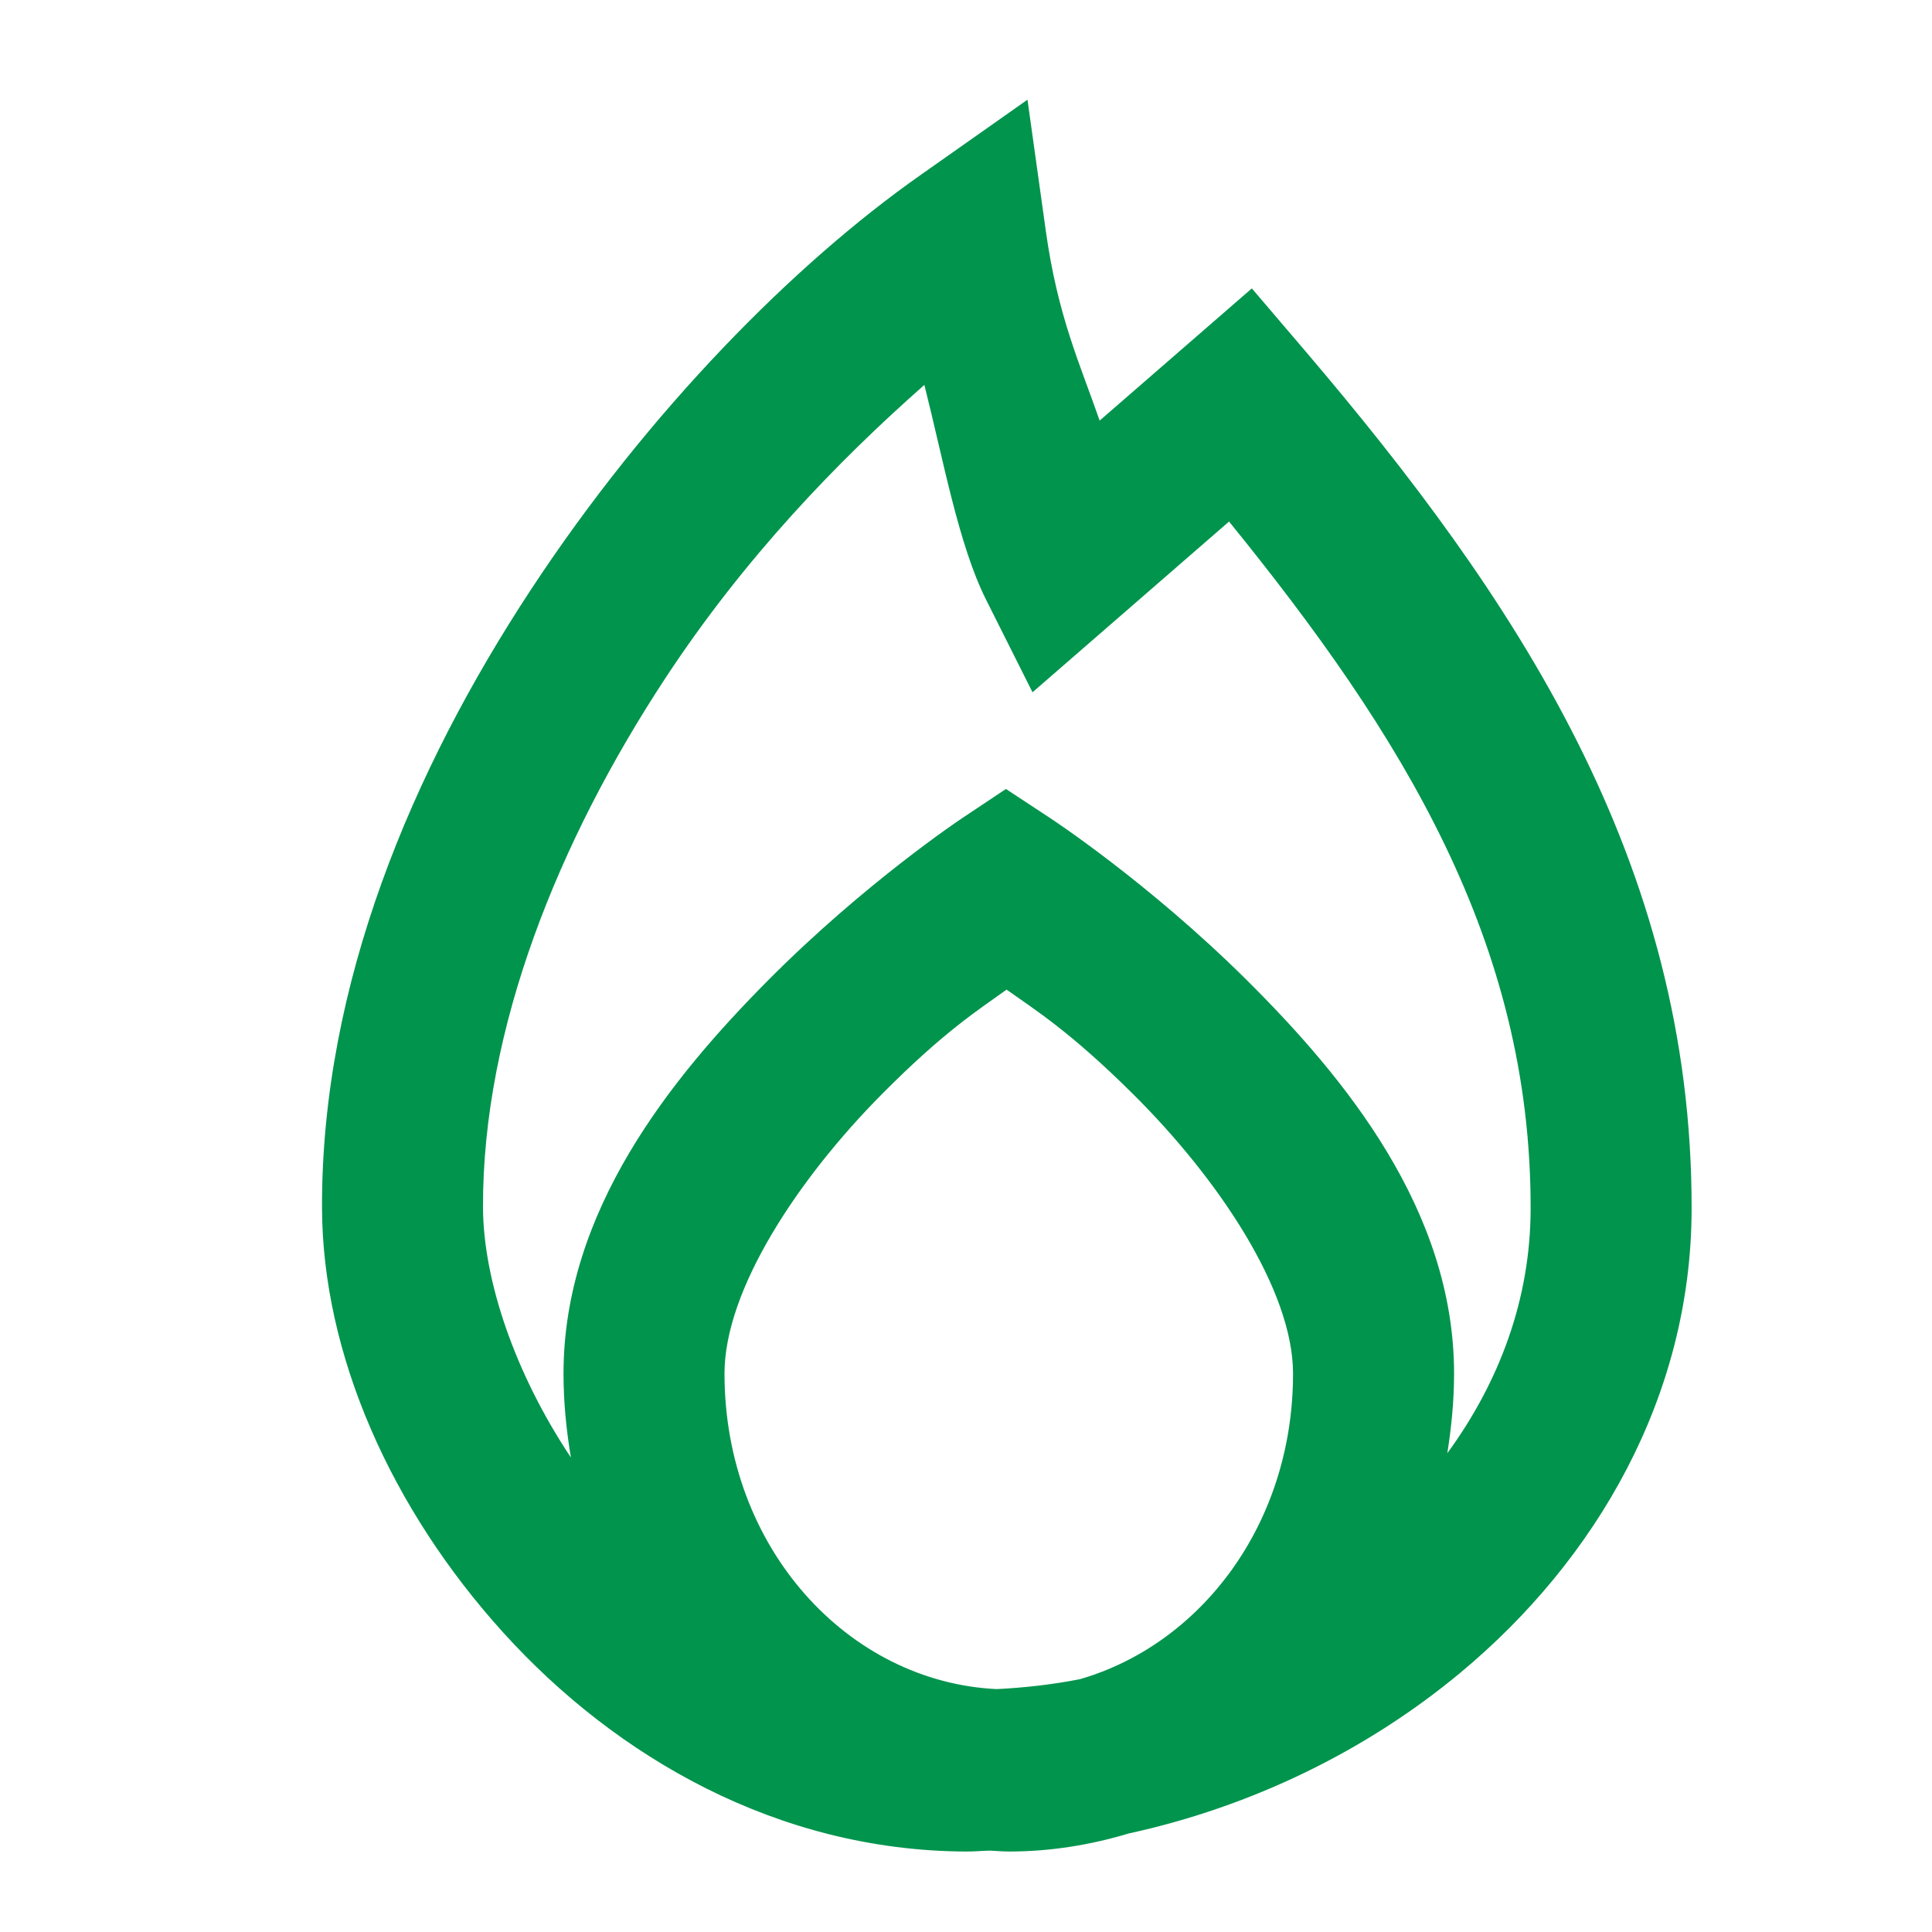 <svg width="40" height="40" viewBox="0 0 40 40" fill="none" xmlns="http://www.w3.org/2000/svg">
<path d="M21.273 2.064L19.04 3.637C16.453 5.458 13.439 8.485 10.99 12.211C8.541 15.937 6.653 20.375 6.667 25.007C6.676 28.043 8.097 31.239 10.424 33.806C12.75 36.373 16.092 38.316 19.994 38.334C20.163 38.335 20.33 38.319 20.498 38.315C20.628 38.32 20.755 38.334 20.886 38.334C21.75 38.334 22.58 38.197 23.369 37.96C25.9 37.408 28.28 36.258 30.238 34.63C33.05 32.291 35.015 28.913 35.023 25.04C35.039 17.809 31.347 12.343 27.012 7.253L25.918 5.971L22.767 8.708C22.359 7.532 21.898 6.549 21.651 4.77L21.273 2.064ZM19.138 7.969C19.532 9.529 19.848 11.283 20.414 12.413L21.377 14.333L25.446 10.798C29.027 15.209 31.702 19.504 31.69 25.033C31.686 26.891 31.048 28.605 29.965 30.088C30.05 29.549 30.105 29 30.105 28.438C30.105 25.059 27.845 22.311 25.811 20.29C23.777 18.27 21.748 16.941 21.748 16.941L20.827 16.335L19.909 16.947C19.909 16.947 17.909 18.276 15.902 20.297C13.895 22.318 11.667 25.07 11.667 28.438C11.667 29.031 11.725 29.609 11.82 30.176C10.662 28.44 10.005 26.508 10 24.994C9.989 21.293 11.569 17.398 13.776 14.04C15.42 11.54 17.342 9.552 19.138 7.969ZM20.84 20.489C21.434 20.911 22.153 21.355 23.461 22.654C25.228 24.409 26.771 26.714 26.771 28.438C26.771 31.561 24.856 34.045 22.357 34.766C21.786 34.878 21.211 34.942 20.635 34.971C17.562 34.824 15 32.054 15 28.438C15 26.703 16.523 24.402 18.265 22.647C19.55 21.353 20.252 20.913 20.84 20.489Z" fill="#01944D"/>
</svg>
